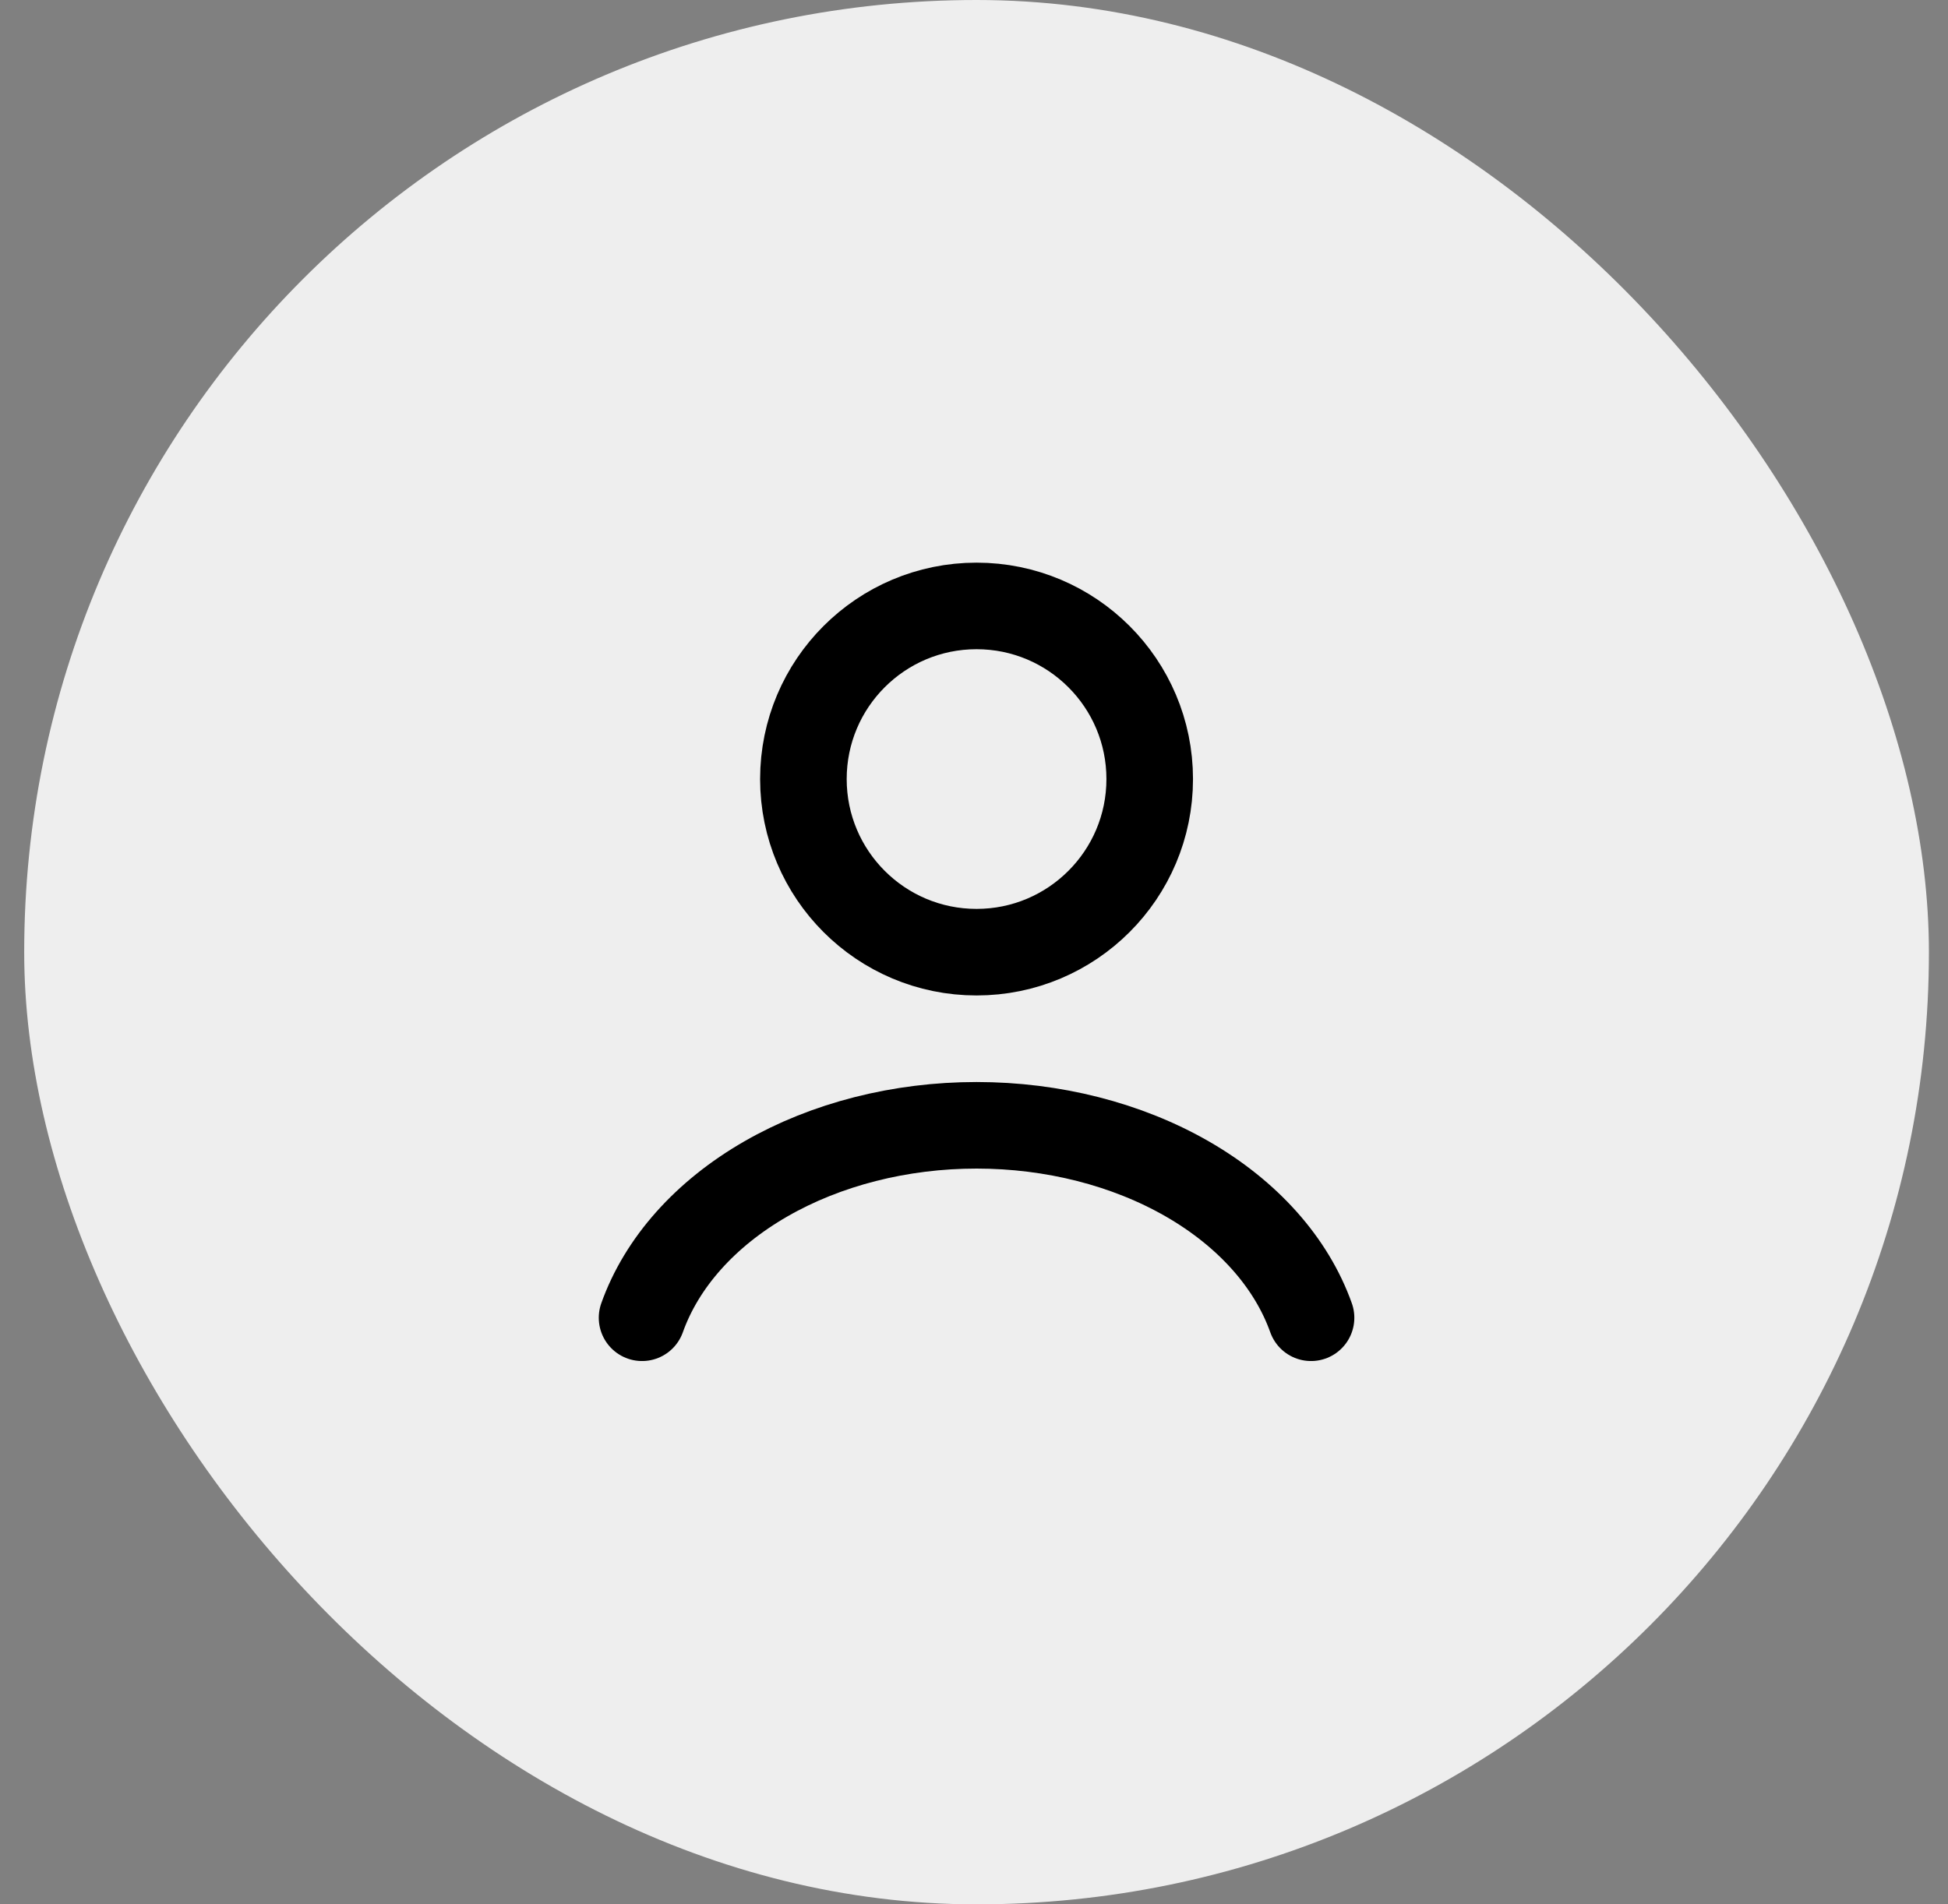 <svg width="45" height="44" viewBox="0 0 45 44" fill="none" xmlns="http://www.w3.org/2000/svg">
<rect x="0" y="0" width="45" height="44" fill="#808080" stroke="none"/>
<rect x="0.559" width="44" height="44" rx="22" fill="#EEEEEE"/>
<path d="M30.286 30.447C29.831 29.171 28.826 28.044 27.429 27.24C26.032 26.436 24.32 26 22.559 26C20.798 26 19.086 26.436 17.689 27.24C16.292 28.044 15.287 29.171 14.832 30.447" stroke="black" stroke-width="2" stroke-linecap="round"/>
<path d="M22.559 22C24.768 22 26.559 20.209 26.559 18C26.559 15.791 24.768 14 22.559 14C20.35 14 18.559 15.791 18.559 18C18.559 20.209 20.35 22 22.559 22Z" stroke="black" stroke-width="2" stroke-linecap="round"/>
</svg>
